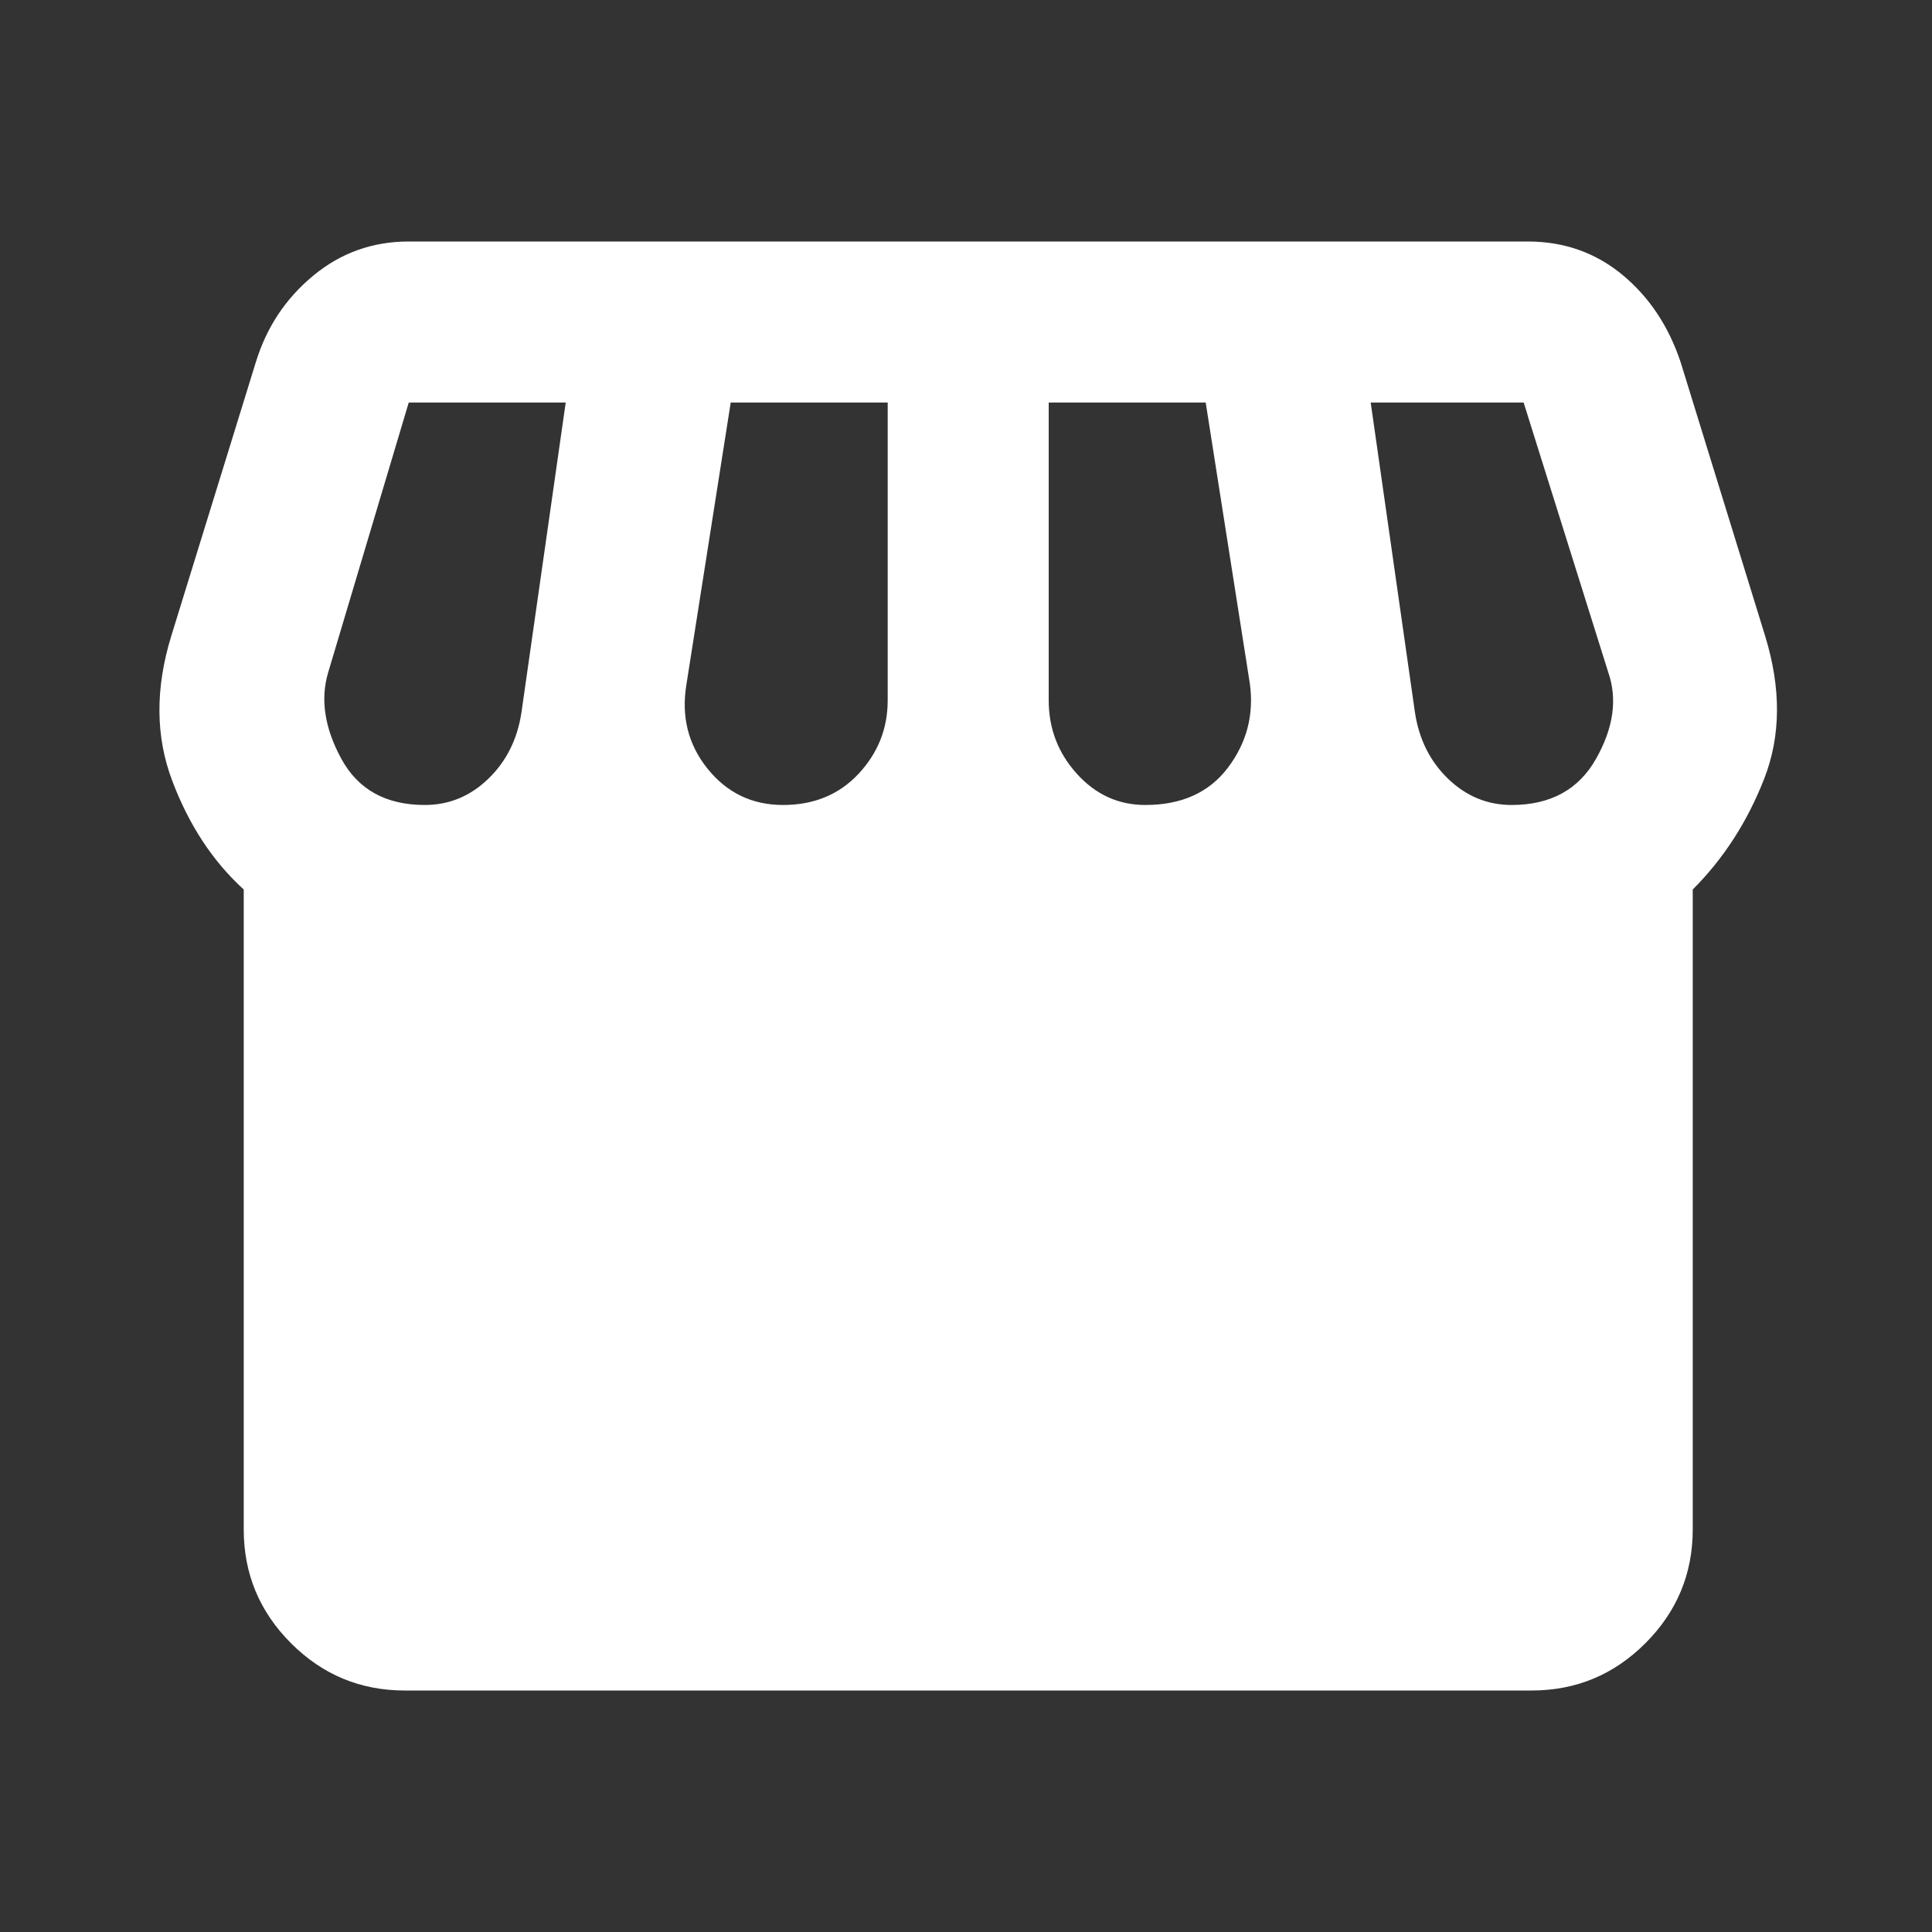 <svg width="32" height="32" viewBox="0 0 32 32" fill="none" xmlns="http://www.w3.org/2000/svg">
<rect x="0" y="0" width="32" height="32" fill="#333333" stroke="none"/>
<mask id="mask0_13496_2027" style="mask-type:alpha" maskUnits="userSpaceOnUse" x="0" y="0" width="32" height="32">
<rect width="32" height="32" fill="#D9D9D9"/>
</mask>
<g mask="url(#mask0_13496_2027)">
<path d="M28.037 14.733V25.333C28.037 26.067 27.775 26.694 27.253 27.217C26.731 27.739 26.103 28 25.37 28H6.703C5.97 28 5.342 27.739 4.82 27.217C4.298 26.694 4.037 26.067 4.037 25.333V14.733C3.525 14.267 3.131 13.667 2.853 12.933C2.575 12.2 2.57 11.4 2.837 10.533L4.237 6C4.414 5.422 4.731 4.944 5.187 4.567C5.642 4.189 6.17 4 6.77 4H25.303C25.903 4 26.425 4.183 26.87 4.55C27.314 4.917 27.637 5.4 27.837 6L29.236 10.533C29.503 11.4 29.498 12.189 29.22 12.9C28.942 13.611 28.548 14.222 28.037 14.733ZM18.97 13.333C19.57 13.333 20.025 13.128 20.337 12.717C20.648 12.306 20.77 11.844 20.703 11.333L19.97 6.667H17.37V11.6C17.37 12.067 17.525 12.472 17.837 12.817C18.148 13.161 18.525 13.333 18.97 13.333ZM12.97 13.333C13.481 13.333 13.898 13.161 14.22 12.817C14.542 12.472 14.703 12.067 14.703 11.6V6.667H12.103L11.37 11.333C11.281 11.867 11.398 12.333 11.72 12.733C12.042 13.133 12.459 13.333 12.97 13.333ZM7.037 13.333C7.437 13.333 7.787 13.189 8.087 12.9C8.387 12.611 8.57 12.244 8.637 11.8L9.37 6.667H6.77L5.437 11.133C5.303 11.578 5.375 12.056 5.653 12.567C5.931 13.078 6.392 13.333 7.037 13.333ZM25.037 13.333C25.681 13.333 26.148 13.078 26.436 12.567C26.725 12.056 26.792 11.578 26.637 11.133L25.236 6.667H22.703L23.436 11.8C23.503 12.244 23.686 12.611 23.986 12.9C24.287 13.189 24.637 13.333 25.037 13.333Z" fill="white"/>
</g>
</svg>
